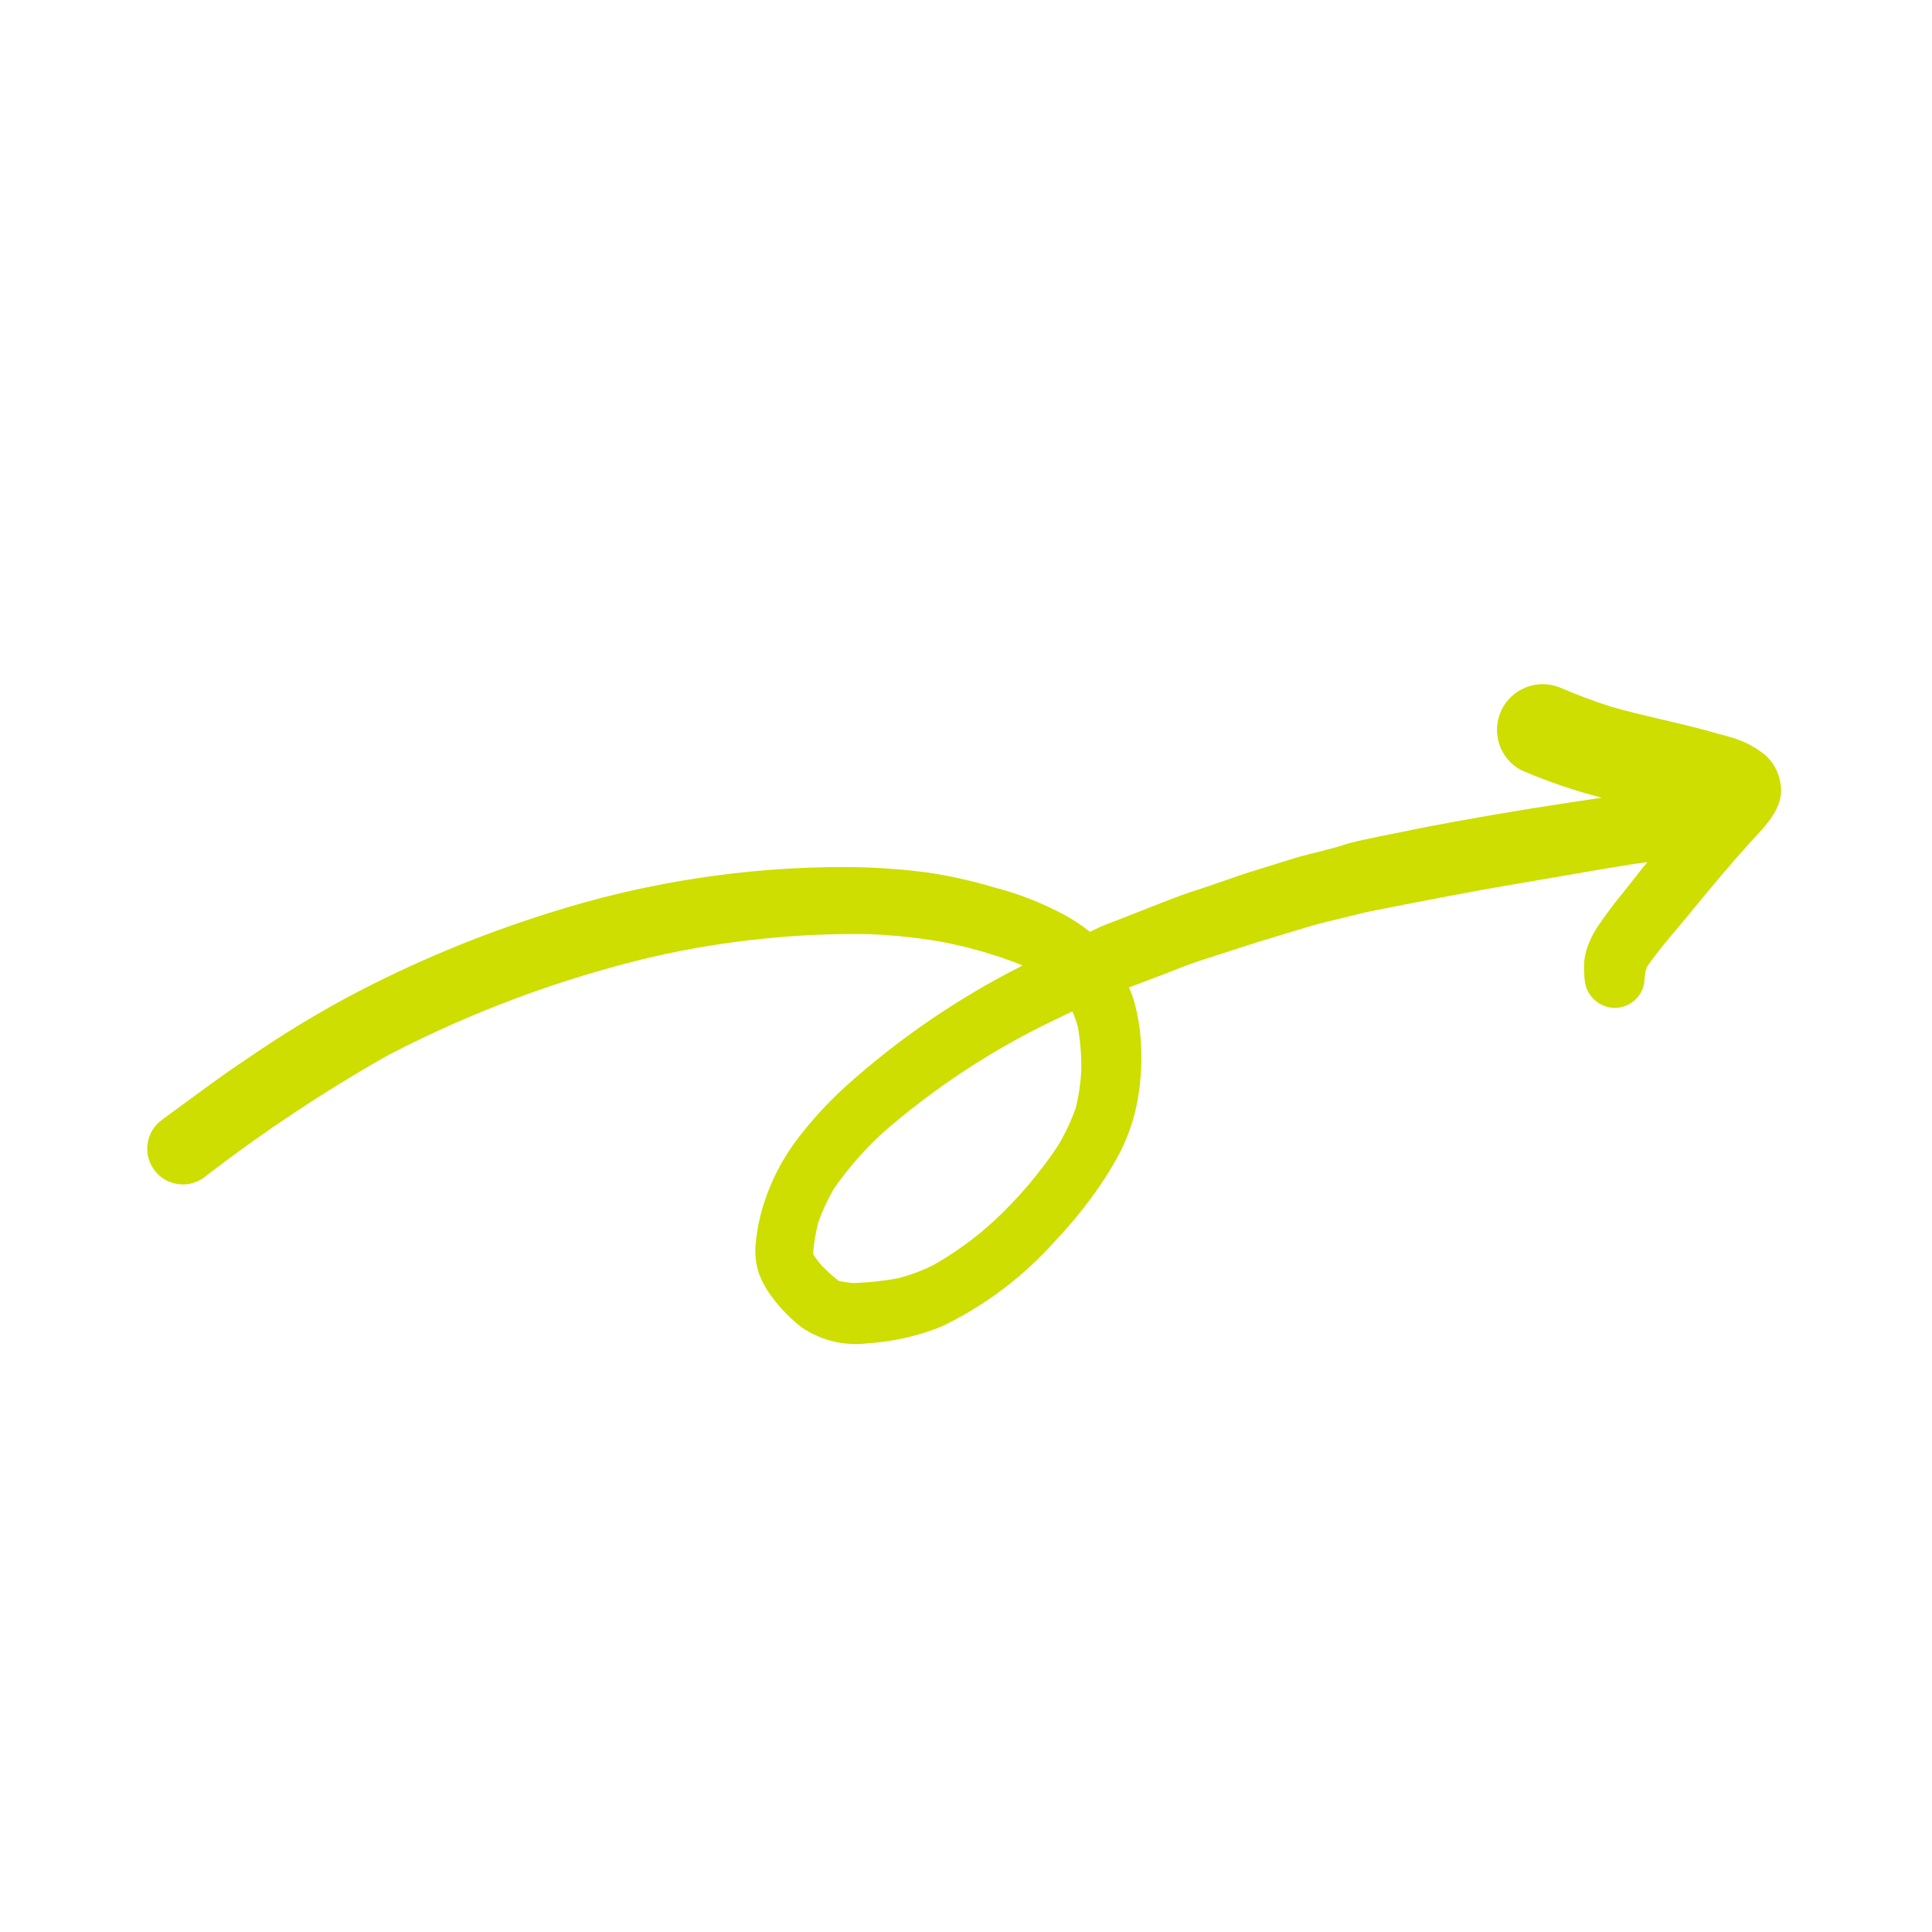 <svg width="173" height="173" viewBox="0 0 173 173" fill="none" xmlns="http://www.w3.org/2000/svg">
<g clip-path="url(#clip0_2095_1764)">
<path d="M34.716 94.507C42.209 90.605 50.152 87.649 58.364 85.696C64.773 84.228 71.334 83.537 77.909 83.647C79.787 83.727 81.662 83.913 83.525 84.201C85.297 84.492 87.048 84.909 88.765 85.452C89.724 85.747 90.669 86.075 91.579 86.451C85.8 89.36 80.438 93.028 75.637 97.359C74.156 98.712 72.799 100.192 71.57 101.773C70.093 103.67 68.978 105.828 68.287 108.131C68.004 109.089 67.805 110.074 67.698 111.068C67.557 112.065 67.644 113.079 67.959 114.038C68.272 114.862 68.714 115.629 69.266 116.318C69.982 117.255 70.813 118.099 71.745 118.831C73.48 120.025 75.597 120.548 77.693 120.289C79.969 120.14 82.207 119.635 84.32 118.779C88.204 116.913 91.675 114.291 94.532 111.068C96.028 109.492 97.392 107.796 98.611 105.998C99.234 105.074 99.802 104.117 100.319 103.134C100.91 101.962 101.365 100.724 101.672 99.451C102.149 97.349 102.309 95.184 102.141 93.029C102.069 91.993 101.897 90.967 101.633 89.962C101.502 89.428 101.316 88.907 101.086 88.413L101.435 88.293L104.083 87.289C105.196 86.866 106.312 86.394 107.449 86.025C109.975 85.214 112.485 84.374 115.031 83.627C116.265 83.268 117.484 82.859 118.723 82.559L122.432 81.66C126.831 80.788 131.252 79.913 135.686 79.166L142.913 77.921L145.981 77.413L147.5 77.195C147.441 77.345 147.297 77.456 147.189 77.587C146.385 78.603 145.537 79.701 144.65 80.784C144.206 81.371 143.749 81.974 143.333 82.588C142.845 83.241 142.455 83.961 142.176 84.724C141.995 85.196 141.891 85.687 141.855 86.188C141.826 86.759 141.843 87.325 141.916 87.892C142.078 89.07 142.989 90.012 144.169 90.215C144.863 90.327 145.578 90.161 146.157 89.745C146.729 89.333 147.116 88.707 147.229 88.007C147.256 87.643 147.299 87.279 147.358 86.916L147.515 86.519C148.763 84.704 150.322 83.041 151.686 81.329C153.25 79.438 154.815 77.546 156.451 75.729C157.829 74.195 159.869 72.403 159.43 70.14L159.432 70.136C159.279 69.146 158.786 68.24 158.033 67.579C157.47 67.133 156.853 66.754 156.199 66.452L155.851 66.314C154.983 65.972 154.042 65.774 153.156 65.508C150.211 64.686 147.18 64.122 144.234 63.273C142.67 62.767 141.147 62.2 139.642 61.544L139.645 61.55C137.625 60.753 135.336 61.669 134.425 63.639C133.513 65.608 134.298 67.945 136.213 68.965C138.554 69.973 140.971 70.798 143.438 71.431C139.136 72.056 134.836 72.738 130.574 73.519C129.18 73.787 127.764 74.028 126.37 74.323C124.497 74.715 122.603 75.042 120.733 75.525C119.294 76.02 117.737 76.335 116.255 76.741L111.646 78.174C109.994 78.726 108.318 79.341 106.585 79.889C105.395 80.292 104.238 80.754 103.067 81.21L100.03 82.407C99.515 82.619 98.976 82.792 98.466 83.022L97.6 83.442L97.602 83.437C96.918 82.898 96.198 82.412 95.434 81.993C93.412 80.887 91.266 80.039 89.034 79.466C87.026 78.864 84.978 78.408 82.906 78.11C80.496 77.803 78.079 77.643 75.651 77.637C66.688 77.631 57.777 79.013 49.233 81.732C42.949 83.692 36.86 86.237 31.052 89.332C28.231 90.861 25.485 92.526 22.83 94.328C21.483 95.23 20.15 96.137 18.881 97.069C17.611 98.001 15.982 99.178 14.547 100.246C13.099 101.26 12.75 103.25 13.764 104.697C14.772 106.142 16.767 106.493 18.214 105.48C23.447 101.431 28.959 97.767 34.715 94.507L34.716 94.507ZM92.466 92.306C93.652 91.7 94.853 91.126 96.023 90.558C96.217 91.004 96.379 91.46 96.513 91.928C96.737 93.203 96.844 94.494 96.824 95.791C96.772 96.958 96.601 98.116 96.321 99.249C95.891 100.423 95.353 101.56 94.709 102.638C93.047 105.118 91.1 107.396 88.907 109.419C87.29 110.892 85.518 112.174 83.623 113.257C82.618 113.762 81.558 114.161 80.471 114.448C79.132 114.704 77.775 114.851 76.409 114.894C76.006 114.864 75.619 114.795 75.225 114.729L75.065 114.666C74.548 114.26 74.055 113.819 73.595 113.341C73.312 113.022 73.055 112.68 72.822 112.319L72.819 112.116C72.896 111.211 73.05 110.309 73.279 109.431C73.646 108.417 74.102 107.432 74.635 106.494C75.899 104.669 77.364 102.986 78.995 101.479C83.104 97.894 87.624 94.812 92.466 92.306Z" fill="#CDDE00"/>
</g>
<defs>
<clipPath id="clip0_2095_1764">
<rect width="133.333" height="133.333" fill="white" transform="translate(48.965) rotate(21.546)"/>
</clipPath>
</defs>
</svg>
